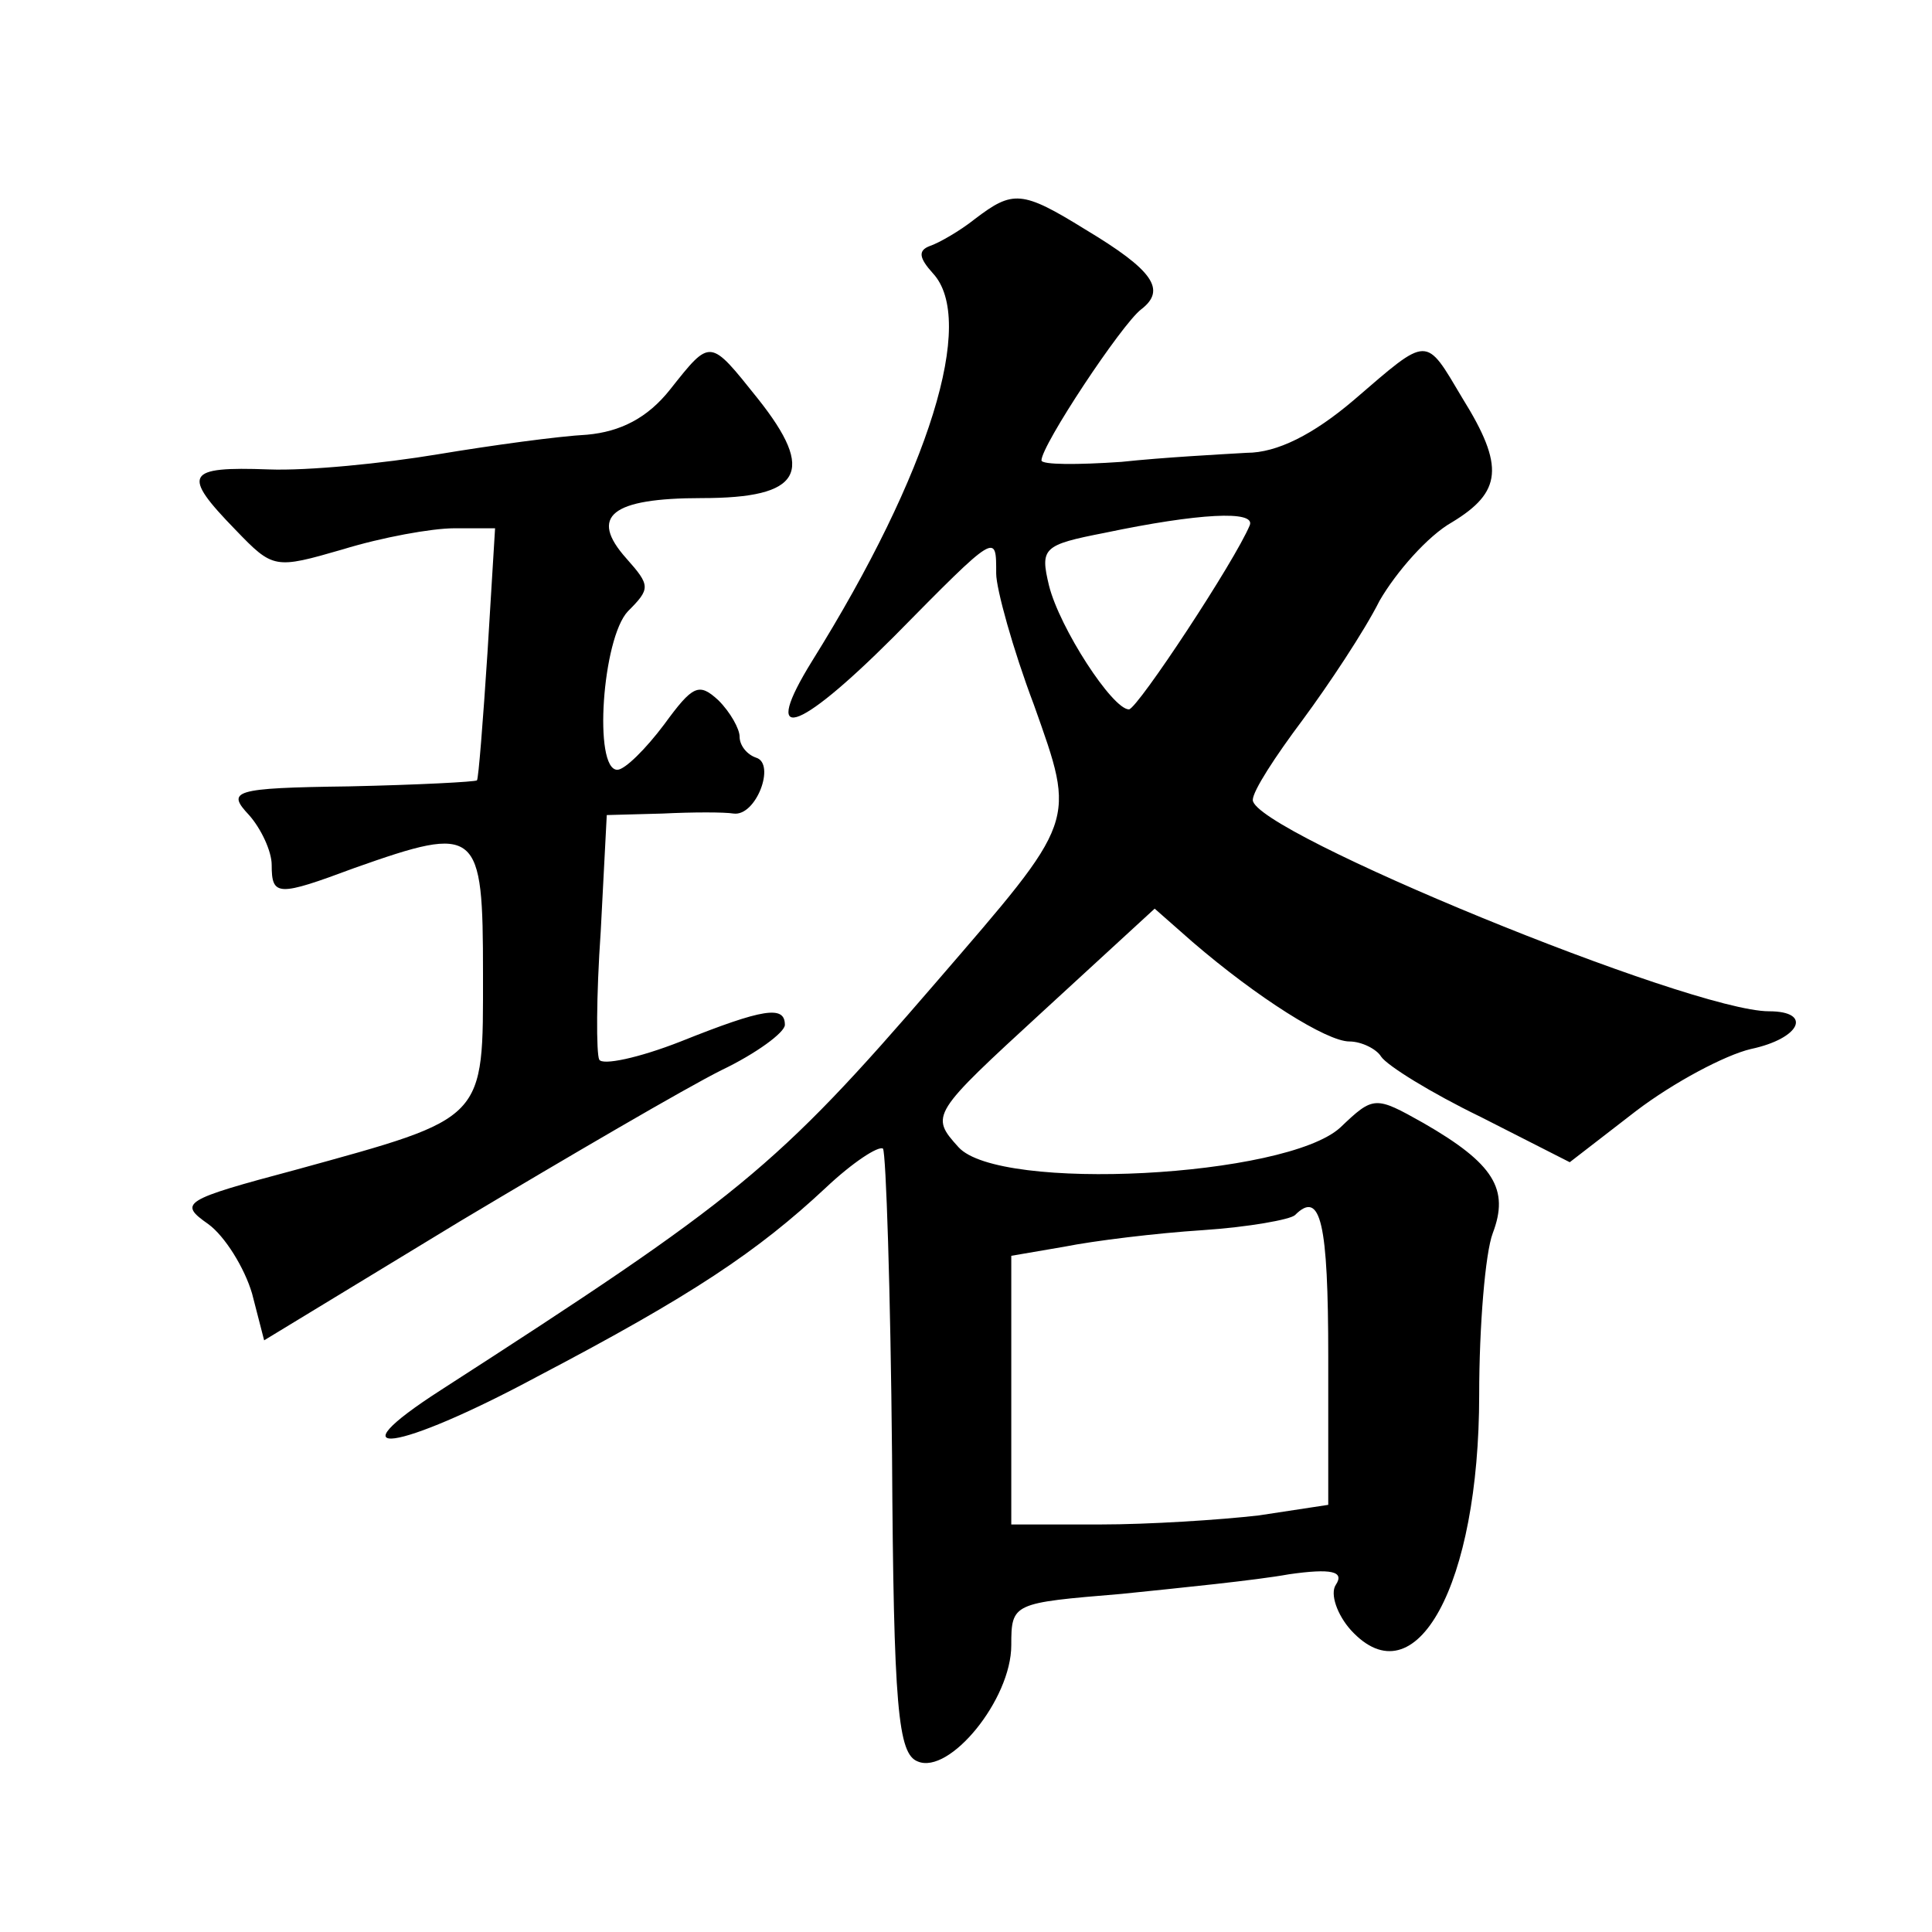 <?xml version="1.0" standalone="no"?>
<!DOCTYPE svg PUBLIC "-//W3C//DTD SVG 20010904//EN"
 "http://www.w3.org/TR/2001/REC-SVG-20010904/DTD/svg10.dtd">
<svg version="1.0" xmlns="http://www.w3.org/2000/svg"
 width="128pt" height="128pt" viewBox="0 0 128 128"
 preserveAspectRatio="xMidYMid meet">
<g transform="translate(0,128) scale(0.1,-0.1)"
fill="#0" stroke="none">
<path d="M646 1135 c-10 -8 -24 -16 -30 -18 -8 -3 -7 -8 2 -18 29 -31 -2 -132 -80
-257 -34 -55 -11 -49 54 16 69 70 68 69 68 42 0 -10 11 -50 25 -87 28 -79 29 -75
-65 -184 -106 -123 -131 -143 -328 -270 -73 -47 -29 -41 64 9 103 54 146 83 191
125 18 17 35 28 38 26 2 -3 5 -94 6 -203 1 -168 4 -198 17 -203 21 -9 62 41 62
77 0 28 1 28 73 34 39 4 89 9 111 13 28 4 37 2 31 -7 -4 -6 1 -20 10 -30 43 -47
85 30 85 156 0 45 4 94 9 107 11 29 1 46 -46 73 -32 18 -33 18 -55 -3 -36 -33 -226
-43 -253 -13 -19 21 -18 22 56 90 l74 68 25 -22 c43 -37 89 -66 104 -66 8 0 18
-5 21 -10 4 -6 33 -24 66 -40 l59 -30 44 34 c25 19 59 37 76 41 33 7 41 25 12 25
-52 0 -342 119 -342 140 0 6 15 29 33 53 17 23 41 59 51 79 11 19 32 43 48 52 33
20 35 37 7 82 -25 42 -22 42 -72 -1 -27 -23 -51 -35 -71 -35 -17 -1 -55 -3 -83
-6 -29 -2 -53 -2 -53 1 0 10 53 90 66 100 17 13 8 26 -37 53 -42 26 -48 26 -73
7z m182 -203 c-10 -24 -74 -121 -80 -122 -11 0 -46 54 -53 82 -6 25 -4 27 37 35
62 13 100 15 96 5z m52 -551 l0 -98 -46 -7 c-26 -3 -73 -6 -105 -6 l-59 0 0 89
0 89 35 6 c20 4 61 9 92 11 30 2 58 7 61 10 17 17 22 -5 22 -94z M444 1022 c-15
-19 -33 -28 -55 -30 -19 -1 -63 -7 -99 -13 -36 -6 -86 -11 -112 -10 -55 2 -58 -3
-22 -40 25 -26 26 -26 71 -13 26 8 59 14 74 14 l27 0 -5 -82 c-3 -46 -6 -84 -7
-85 -1 -1 -39 -3 -85 -4 -77 -1 -81 -3 -66 -19 8 -9 15 -24 15 -33 0 -21 4 -21
55 -2 82 29 85 26 85 -70 0 -98 3 -95 -124 -130 -75 -20 -78 -22 -58 -36 11 -8
24 -29 29 -46 l8 -31 130 79 c72 43 149 88 173 100 23 11 42 25 42 30 0 13 -14
11 -69 -11 -28 -11 -52 -16 -54 -12 -2 4 -2 42 1 85 l4 77 37 1 c20 1 41 1 47 0
15 -2 28 33 15 37 -6 2 -11 8 -11 14 0 5 -6 16 -14 24 -13 12 -17 10 -36 -16 -12
-16 -26 -30 -31 -30 -16 0 -10 87 7 105 15 15 15 17 -1 35 -25 28 -10 40 50 40
66 0 76 17 37 66 -32 40 -31 40 -58 6z"/>
</g>
</svg>
